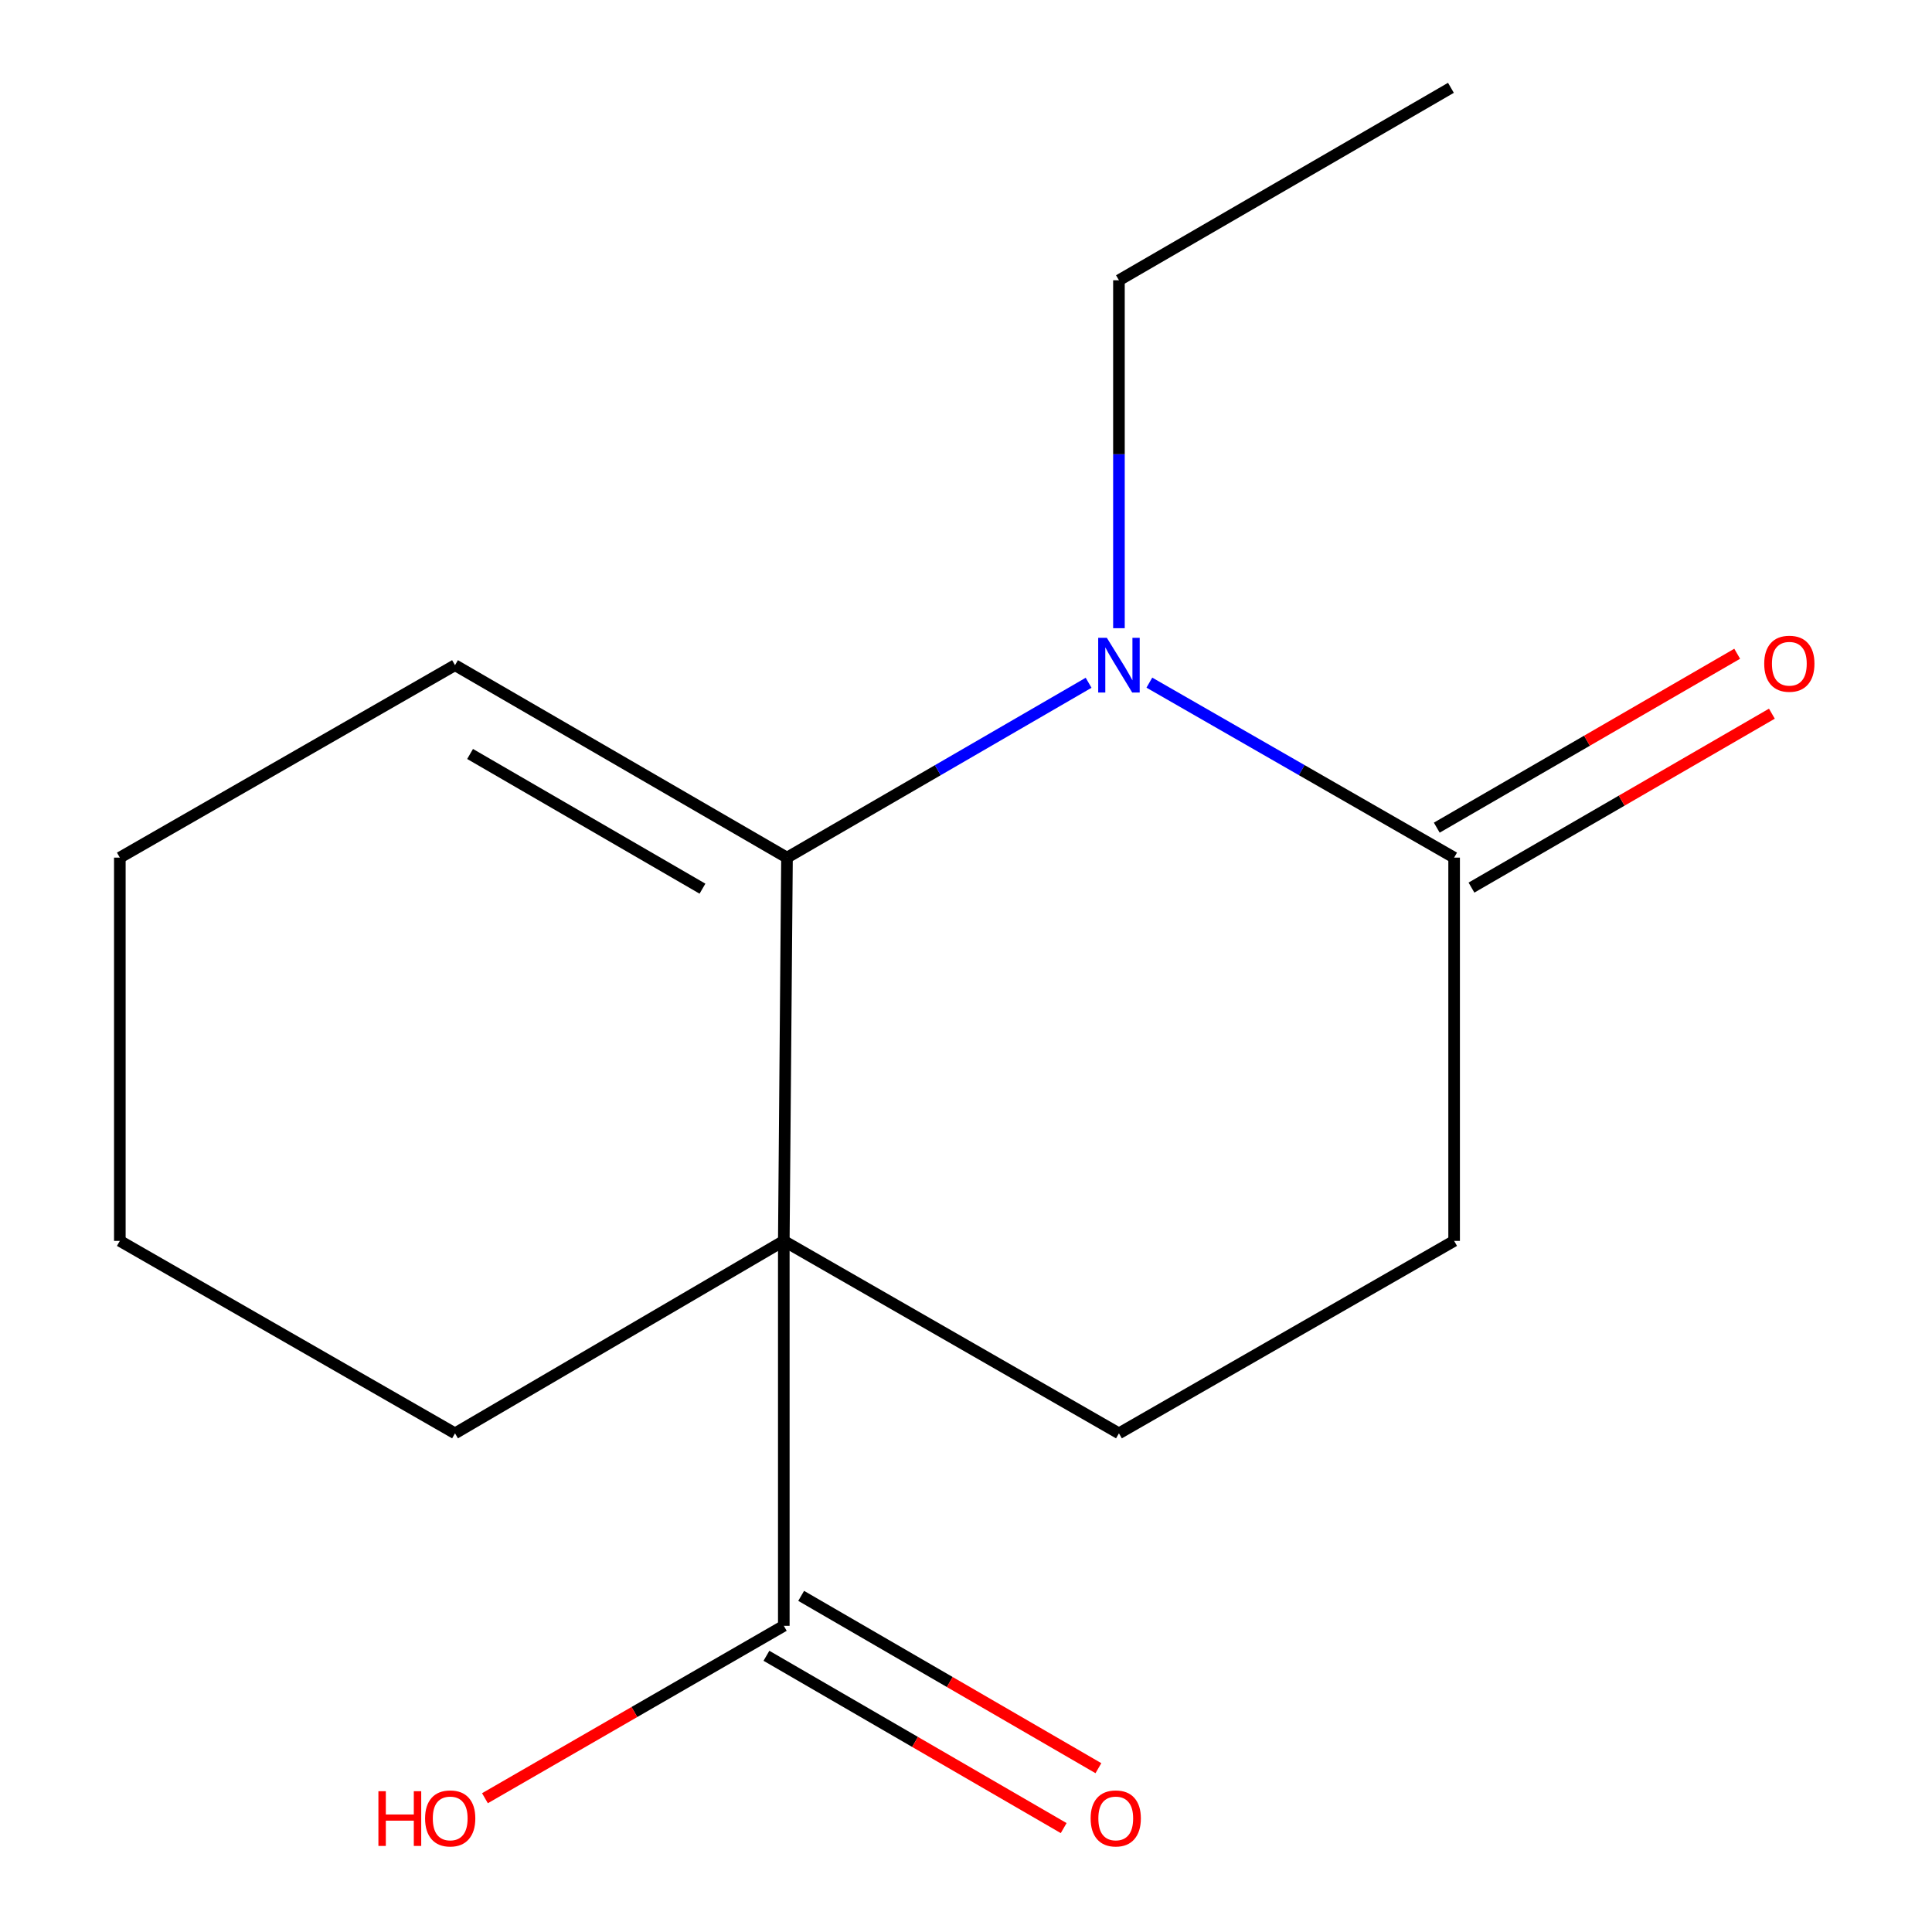 <?xml version='1.0' encoding='iso-8859-1'?>
<svg version='1.1' baseProfile='full'
              xmlns='http://www.w3.org/2000/svg'
                      xmlns:rdkit='http://www.rdkit.org/xml'
                      xmlns:xlink='http://www.w3.org/1999/xlink'
                  xml:space='preserve'
width='1000px' height='1000px' viewBox='0 0 1000 1000'>
<!-- END OF HEADER -->
<rect style='opacity:1.0;fill:#FFFFFF;stroke:none' width='1000' height='1000' x='0' y='0'> </rect>
<path class='bond-0' d='M 405.696,642.286 L 407.348,443.907' style='fill:none;fill-rule:evenodd;stroke:#000000;stroke-width:6px;stroke-linecap:butt;stroke-linejoin:miter;stroke-opacity:1' />
<path class='bond-3' d='M 405.696,642.286 L 405.696,841.522' style='fill:none;fill-rule:evenodd;stroke:#000000;stroke-width:6px;stroke-linecap:butt;stroke-linejoin:miter;stroke-opacity:1' />
<path class='bond-4' d='M 405.696,642.286 L 579.163,741.894' style='fill:none;fill-rule:evenodd;stroke:#000000;stroke-width:6px;stroke-linecap:butt;stroke-linejoin:miter;stroke-opacity:1' />
<path class='bond-9' d='M 405.696,642.286 L 235.514,741.894' style='fill:none;fill-rule:evenodd;stroke:#000000;stroke-width:6px;stroke-linecap:butt;stroke-linejoin:miter;stroke-opacity:1' />
<path class='bond-1' d='M 407.348,443.907 L 485.403,398.655' style='fill:none;fill-rule:evenodd;stroke:#000000;stroke-width:6px;stroke-linecap:butt;stroke-linejoin:miter;stroke-opacity:1' />
<path class='bond-1' d='M 485.403,398.655 L 563.458,353.403' style='fill:none;fill-rule:evenodd;stroke:#0000FF;stroke-width:6px;stroke-linecap:butt;stroke-linejoin:miter;stroke-opacity:1' />
<path class='bond-5' d='M 407.348,443.907 L 235.514,344.299' style='fill:none;fill-rule:evenodd;stroke:#000000;stroke-width:6px;stroke-linecap:butt;stroke-linejoin:miter;stroke-opacity:1' />
<path class='bond-5' d='M 363.597,459.976 L 243.313,390.251' style='fill:none;fill-rule:evenodd;stroke:#000000;stroke-width:6px;stroke-linecap:butt;stroke-linejoin:miter;stroke-opacity:1' />
<path class='bond-11' d='M 579.163,325.158 L 579.163,235.11' style='fill:none;fill-rule:evenodd;stroke:#0000FF;stroke-width:6px;stroke-linecap:butt;stroke-linejoin:miter;stroke-opacity:1' />
<path class='bond-11' d='M 579.163,235.11 L 579.163,145.063' style='fill:none;fill-rule:evenodd;stroke:#000000;stroke-width:6px;stroke-linecap:butt;stroke-linejoin:miter;stroke-opacity:1' />
<path class='bond-16' d='M 594.904,353.336 L 673.778,398.621' style='fill:none;fill-rule:evenodd;stroke:#0000FF;stroke-width:6px;stroke-linecap:butt;stroke-linejoin:miter;stroke-opacity:1' />
<path class='bond-16' d='M 673.778,398.621 L 752.651,443.907' style='fill:none;fill-rule:evenodd;stroke:#000000;stroke-width:6px;stroke-linecap:butt;stroke-linejoin:miter;stroke-opacity:1' />
<path class='bond-2' d='M 752.651,443.907 L 752.651,642.286' style='fill:none;fill-rule:evenodd;stroke:#000000;stroke-width:6px;stroke-linecap:butt;stroke-linejoin:miter;stroke-opacity:1' />
<path class='bond-7' d='M 761.63,459.417 L 839.378,414.409' style='fill:none;fill-rule:evenodd;stroke:#000000;stroke-width:6px;stroke-linecap:butt;stroke-linejoin:miter;stroke-opacity:1' />
<path class='bond-7' d='M 839.378,414.409 L 917.125,369.4' style='fill:none;fill-rule:evenodd;stroke:#FF0000;stroke-width:6px;stroke-linecap:butt;stroke-linejoin:miter;stroke-opacity:1' />
<path class='bond-7' d='M 743.672,428.396 L 821.419,383.387' style='fill:none;fill-rule:evenodd;stroke:#000000;stroke-width:6px;stroke-linecap:butt;stroke-linejoin:miter;stroke-opacity:1' />
<path class='bond-7' d='M 821.419,383.387 L 899.167,338.379' style='fill:none;fill-rule:evenodd;stroke:#FF0000;stroke-width:6px;stroke-linecap:butt;stroke-linejoin:miter;stroke-opacity:1' />
<path class='bond-8' d='M 396.707,857.027 L 473.632,901.624' style='fill:none;fill-rule:evenodd;stroke:#000000;stroke-width:6px;stroke-linecap:butt;stroke-linejoin:miter;stroke-opacity:1' />
<path class='bond-8' d='M 473.632,901.624 L 550.556,946.22' style='fill:none;fill-rule:evenodd;stroke:#FF0000;stroke-width:6px;stroke-linecap:butt;stroke-linejoin:miter;stroke-opacity:1' />
<path class='bond-8' d='M 414.684,826.017 L 491.609,870.614' style='fill:none;fill-rule:evenodd;stroke:#000000;stroke-width:6px;stroke-linecap:butt;stroke-linejoin:miter;stroke-opacity:1' />
<path class='bond-8' d='M 491.609,870.614 L 568.534,915.21' style='fill:none;fill-rule:evenodd;stroke:#FF0000;stroke-width:6px;stroke-linecap:butt;stroke-linejoin:miter;stroke-opacity:1' />
<path class='bond-10' d='M 405.696,841.522 L 328.352,886.139' style='fill:none;fill-rule:evenodd;stroke:#000000;stroke-width:6px;stroke-linecap:butt;stroke-linejoin:miter;stroke-opacity:1' />
<path class='bond-10' d='M 328.352,886.139 L 251.008,930.756' style='fill:none;fill-rule:evenodd;stroke:#FF0000;stroke-width:6px;stroke-linecap:butt;stroke-linejoin:miter;stroke-opacity:1' />
<path class='bond-6' d='M 579.163,741.894 L 752.651,642.286' style='fill:none;fill-rule:evenodd;stroke:#000000;stroke-width:6px;stroke-linecap:butt;stroke-linejoin:miter;stroke-opacity:1' />
<path class='bond-15' d='M 235.514,344.299 L 62.026,443.907' style='fill:none;fill-rule:evenodd;stroke:#000000;stroke-width:6px;stroke-linecap:butt;stroke-linejoin:miter;stroke-opacity:1' />
<path class='bond-13' d='M 235.514,741.894 L 62.026,642.286' style='fill:none;fill-rule:evenodd;stroke:#000000;stroke-width:6px;stroke-linecap:butt;stroke-linejoin:miter;stroke-opacity:1' />
<path class='bond-14' d='M 579.163,145.063 L 750.998,45.455' style='fill:none;fill-rule:evenodd;stroke:#000000;stroke-width:6px;stroke-linecap:butt;stroke-linejoin:miter;stroke-opacity:1' />
<path class='bond-12' d='M 62.026,443.907 L 62.026,642.286' style='fill:none;fill-rule:evenodd;stroke:#000000;stroke-width:6px;stroke-linecap:butt;stroke-linejoin:miter;stroke-opacity:1' />
<path  class='atom-2' d='M 572.903 330.139
L 582.183 345.139
Q 583.103 346.619, 584.583 349.299
Q 586.063 351.979, 586.143 352.139
L 586.143 330.139
L 589.903 330.139
L 589.903 358.459
L 586.023 358.459
L 576.063 342.059
Q 574.903 340.139, 573.663 337.939
Q 572.463 335.739, 572.103 335.059
L 572.103 358.459
L 568.423 358.459
L 568.423 330.139
L 572.903 330.139
' fill='#0000FF'/>
<path  class='atom-8' d='M 913.158 343.542
Q 913.158 336.742, 916.518 332.942
Q 919.878 329.142, 926.158 329.142
Q 932.438 329.142, 935.798 332.942
Q 939.158 336.742, 939.158 343.542
Q 939.158 350.422, 935.758 354.342
Q 932.358 358.222, 926.158 358.222
Q 919.918 358.222, 916.518 354.342
Q 913.158 350.462, 913.158 343.542
M 926.158 355.022
Q 930.478 355.022, 932.798 352.142
Q 935.158 349.222, 935.158 343.542
Q 935.158 337.982, 932.798 335.182
Q 930.478 332.342, 926.158 332.342
Q 921.838 332.342, 919.478 335.142
Q 917.158 337.942, 917.158 343.542
Q 917.158 349.262, 919.478 352.142
Q 921.838 355.022, 926.158 355.022
' fill='#FF0000'/>
<path  class='atom-9' d='M 564.51 941.21
Q 564.51 934.41, 567.87 930.61
Q 571.23 926.81, 577.51 926.81
Q 583.79 926.81, 587.15 930.61
Q 590.51 934.41, 590.51 941.21
Q 590.51 948.09, 587.11 952.01
Q 583.71 955.89, 577.51 955.89
Q 571.27 955.89, 567.87 952.01
Q 564.51 948.13, 564.51 941.21
M 577.51 952.69
Q 581.83 952.69, 584.15 949.81
Q 586.51 946.89, 586.51 941.21
Q 586.51 935.65, 584.15 932.85
Q 581.83 930.01, 577.51 930.01
Q 573.19 930.01, 570.83 932.81
Q 568.51 935.61, 568.51 941.21
Q 568.51 946.93, 570.83 949.81
Q 573.19 952.69, 577.51 952.69
' fill='#FF0000'/>
<path  class='atom-11' d='M 195.864 927.13
L 199.704 927.13
L 199.704 939.17
L 214.184 939.17
L 214.184 927.13
L 218.024 927.13
L 218.024 955.45
L 214.184 955.45
L 214.184 942.37
L 199.704 942.37
L 199.704 955.45
L 195.864 955.45
L 195.864 927.13
' fill='#FF0000'/>
<path  class='atom-11' d='M 220.024 941.21
Q 220.024 934.41, 223.384 930.61
Q 226.744 926.81, 233.024 926.81
Q 239.304 926.81, 242.664 930.61
Q 246.024 934.41, 246.024 941.21
Q 246.024 948.09, 242.624 952.01
Q 239.224 955.89, 233.024 955.89
Q 226.784 955.89, 223.384 952.01
Q 220.024 948.13, 220.024 941.21
M 233.024 952.69
Q 237.344 952.69, 239.664 949.81
Q 242.024 946.89, 242.024 941.21
Q 242.024 935.65, 239.664 932.85
Q 237.344 930.01, 233.024 930.01
Q 228.704 930.01, 226.344 932.81
Q 224.024 935.61, 224.024 941.21
Q 224.024 946.93, 226.344 949.81
Q 228.704 952.69, 233.024 952.69
' fill='#FF0000'/>
</svg>
